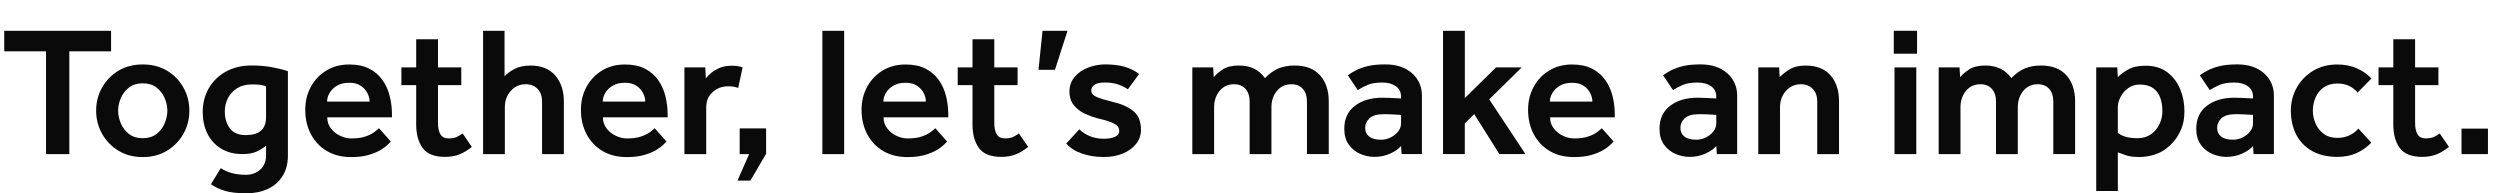 <?xml version="1.0" encoding="utf-8"?>
<!-- Generator: Adobe Illustrator 24.3.0, SVG Export Plug-In . SVG Version: 6.00 Build 0)  -->
<svg version="1.1" id="Layer_1" xmlns="http://www.w3.org/2000/svg" xmlns:xlink="http://www.w3.org/1999/xlink" x="0px" y="0px"
	 viewBox="0 0 649.05 50.18" style="enable-background:new 0 0 649.05 50.18;" xml:space="preserve">
<style type="text/css">
	.st0{fill:#0A0A0A;}
</style>
<g>
	<path class="st0" d="M11.95,40.01V13.32H1.1V7.99h27.74v5.33H18v26.69H11.95z"/>
	<path class="st0" d="M24.96,28.73c0-2.18,0.51-4.18,1.54-6c1.02-1.82,2.44-3.28,4.25-4.37c1.81-1.09,3.91-1.63,6.31-1.63
		c2.4,0,4.5,0.54,6.31,1.63c1.81,1.09,3.22,2.54,4.25,4.37c1.02,1.82,1.54,3.82,1.54,6c0,2.18-0.51,4.18-1.54,6
		c-1.02,1.82-2.44,3.29-4.25,4.39c-1.81,1.1-3.91,1.66-6.31,1.66c-2.4,0-4.5-0.55-6.31-1.66c-1.81-1.1-3.22-2.57-4.25-4.39
		C25.47,32.9,24.96,30.9,24.96,28.73z M37.06,35.88c1.44,0,2.63-0.37,3.58-1.1c0.94-0.74,1.65-1.66,2.11-2.76s0.7-2.2,0.7-3.29
		s-0.23-2.18-0.7-3.26c-0.46-1.09-1.17-2-2.11-2.74c-0.94-0.74-2.14-1.1-3.58-1.1c-1.44,0-2.63,0.37-3.58,1.1
		c-0.94,0.74-1.65,1.65-2.11,2.74c-0.46,1.09-0.7,2.18-0.7,3.26s0.23,2.18,0.7,3.29s1.17,2.02,2.11,2.76
		C34.42,35.51,35.62,35.88,37.06,35.88z"/>
	<path class="st0" d="M54.77,47.83l2.54-4.18c1.7,1.15,3.89,1.73,6.58,1.73c1.47,0,2.7-0.46,3.7-1.37c0.99-0.91,1.49-2.15,1.49-3.72
		v-2.45c-0.77,0.61-1.61,1.12-2.52,1.54s-2.12,0.62-3.62,0.62c-2.14,0-3.99-0.47-5.54-1.42c-1.55-0.94-2.74-2.24-3.55-3.89
		c-0.82-1.65-1.22-3.53-1.22-5.64c0-2.24,0.52-4.27,1.56-6.1c1.04-1.82,2.51-3.27,4.42-4.34c1.9-1.07,4.15-1.61,6.74-1.61
		c1.95,0,3.76,0.16,5.42,0.48c1.66,0.32,2.99,0.66,3.98,1.01v21.89c0,2.08-0.46,3.86-1.39,5.33c-0.93,1.47-2.2,2.58-3.82,3.34
		c-1.62,0.75-3.46,1.13-5.54,1.13c-2.34,0-4.19-0.21-5.57-0.62C57.04,49.14,55.82,48.57,54.77,47.83z M69.07,30.46v-8.06
		c-0.45-0.16-0.91-0.28-1.39-0.36c-0.48-0.08-1.23-0.12-2.26-0.12c-1.54,0-2.82,0.33-3.86,0.98c-1.04,0.66-1.83,1.51-2.38,2.57
		c-0.54,1.06-0.82,2.21-0.82,3.46c0,1.73,0.43,3.18,1.3,4.37c0.86,1.18,2.26,1.78,4.18,1.78C67.33,35.06,69.07,33.53,69.07,30.46z"
		/>
	<path class="st0" d="M98.4,33.29l3.07,3.46c-0.1,0.1-0.36,0.36-0.79,0.79c-0.43,0.43-1.06,0.9-1.87,1.39
		c-0.82,0.5-1.86,0.93-3.12,1.3c-1.26,0.37-2.78,0.55-4.54,0.55c-2.4,0-4.49-0.52-6.26-1.56c-1.78-1.04-3.16-2.49-4.15-4.34
		c-0.99-1.86-1.49-3.98-1.49-6.38c0-2.21,0.49-4.2,1.46-5.98s2.32-3.18,4.03-4.22c1.71-1.04,3.69-1.56,5.93-1.56
		c2.08,0,3.82,0.37,5.23,1.1c1.41,0.74,2.54,1.72,3.41,2.95c0.86,1.23,1.49,2.62,1.87,4.15c0.38,1.54,0.58,3.1,0.58,4.7v0.82h-16.8
		c0,1.09,0.31,2.04,0.94,2.86c0.62,0.82,1.42,1.46,2.38,1.92c0.96,0.46,1.94,0.7,2.93,0.7c1.47,0,2.69-0.17,3.65-0.5
		s1.73-0.71,2.3-1.13C97.73,33.88,98.14,33.54,98.4,33.29z M84.91,26.38h11.04c0-0.77-0.2-1.53-0.6-2.28
		c-0.4-0.75-0.98-1.38-1.75-1.87c-0.77-0.5-1.75-0.74-2.93-0.74c-1.25,0-2.3,0.25-3.14,0.74c-0.85,0.5-1.5,1.12-1.94,1.87
		C85.13,24.85,84.91,25.61,84.91,26.38z"/>
	<path class="st0" d="M108.05,32.33V22.1h-3.84V17.5h3.84v-7.3h5.66v7.3h6.05v4.61h-6.05v9.84c0,1.28,0.22,2.26,0.65,2.95
		c0.43,0.69,1.13,1.03,2.09,1.03c0.9,0,1.61-0.13,2.14-0.38c0.53-0.26,1.03-0.56,1.51-0.91l2.4,3.5c-1.12,0.9-2.22,1.55-3.31,1.97
		c-1.09,0.42-2.3,0.62-3.65,0.62c-2.75,0-4.69-0.77-5.81-2.3C108.61,36.89,108.05,34.86,108.05,32.33z"/>
	<path class="st0" d="M125.42,40.01V7.99h5.57V19.8c0.58-0.64,1.42-1.26,2.54-1.87c1.12-0.61,2.53-0.91,4.22-0.91
		c2.78,0,4.92,0.86,6.41,2.59c1.49,1.73,2.23,3.97,2.23,6.72v13.68h-5.66V26.38c0-1.41-0.39-2.51-1.18-3.31
		c-0.78-0.8-1.8-1.2-3.05-1.2c-1.57,0-2.86,0.58-3.89,1.73s-1.54,2.56-1.54,4.22v12.19H125.42z"/>
	<path class="st0" d="M169.97,33.29l3.07,3.46c-0.1,0.1-0.36,0.36-0.79,0.79c-0.43,0.43-1.06,0.9-1.87,1.39
		c-0.82,0.5-1.86,0.93-3.12,1.3c-1.26,0.37-2.78,0.55-4.54,0.55c-2.4,0-4.49-0.52-6.26-1.56c-1.78-1.04-3.16-2.49-4.15-4.34
		c-0.99-1.86-1.49-3.98-1.49-6.38c0-2.21,0.49-4.2,1.46-5.98c0.98-1.78,2.32-3.18,4.03-4.22c1.71-1.04,3.69-1.56,5.93-1.56
		c2.08,0,3.82,0.37,5.23,1.1c1.41,0.74,2.54,1.72,3.41,2.95c0.86,1.23,1.49,2.62,1.87,4.15c0.38,1.54,0.58,3.1,0.58,4.7v0.82h-16.8
		c0,1.09,0.31,2.04,0.94,2.86c0.62,0.82,1.42,1.46,2.38,1.92c0.96,0.46,1.94,0.7,2.93,0.7c1.47,0,2.69-0.17,3.65-0.5
		s1.73-0.71,2.3-1.13C169.29,33.88,169.71,33.54,169.97,33.29z M156.48,26.38h11.04c0-0.77-0.2-1.53-0.6-2.28
		c-0.4-0.75-0.98-1.38-1.75-1.87c-0.77-0.5-1.74-0.74-2.93-0.74c-1.25,0-2.3,0.25-3.14,0.74c-0.85,0.5-1.5,1.12-1.94,1.87
		C156.7,24.85,156.48,25.61,156.48,26.38z"/>
	<path class="st0" d="M177.69,40.01V17.5h5.42l0.14,2.83c0.35-0.45,0.82-0.92,1.42-1.42c0.59-0.5,1.33-0.93,2.21-1.3
		c0.88-0.37,1.93-0.55,3.14-0.55c0.54,0,1.03,0.03,1.46,0.1c0.43,0.06,0.87,0.18,1.32,0.34l-1.15,5.33
		c-0.77-0.29-1.63-0.43-2.59-0.43c-1.57,0-2.91,0.5-4.03,1.49c-1.12,0.99-1.68,2.32-1.68,3.98v12.14H177.69z"/>
	<path class="st0" d="M191.47,46.87l3.02-6.86h-2.45v-6.67h6.86v6.58l-4.08,6.96H191.47z"/>
	<path class="st0" d="M213.5,40.01V7.99h5.66v32.02H213.5z"/>
	<path class="st0" d="M242.83,33.29l3.07,3.46c-0.1,0.1-0.36,0.36-0.79,0.79c-0.43,0.43-1.06,0.9-1.87,1.39
		c-0.82,0.5-1.86,0.93-3.12,1.3c-1.26,0.37-2.78,0.55-4.54,0.55c-2.4,0-4.49-0.52-6.26-1.56c-1.78-1.04-3.16-2.49-4.15-4.34
		c-0.99-1.86-1.49-3.98-1.49-6.38c0-2.21,0.49-4.2,1.46-5.98s2.32-3.18,4.03-4.22c1.71-1.04,3.69-1.56,5.93-1.56
		c2.08,0,3.82,0.37,5.23,1.1c1.41,0.74,2.54,1.72,3.41,2.95c0.86,1.23,1.49,2.62,1.87,4.15c0.38,1.54,0.58,3.1,0.58,4.7v0.82h-16.8
		c0,1.09,0.31,2.04,0.94,2.86c0.62,0.82,1.42,1.46,2.38,1.92c0.96,0.46,1.94,0.7,2.93,0.7c1.47,0,2.69-0.17,3.65-0.5
		s1.73-0.71,2.3-1.13C242.16,33.88,242.57,33.54,242.83,33.29z M229.34,26.38h11.04c0-0.77-0.2-1.53-0.6-2.28
		c-0.4-0.75-0.98-1.38-1.75-1.87c-0.77-0.5-1.75-0.74-2.93-0.74c-1.25,0-2.3,0.25-3.14,0.74c-0.85,0.5-1.5,1.12-1.94,1.87
		C229.56,24.85,229.34,25.61,229.34,26.38z"/>
	<path class="st0" d="M252.48,32.33V22.1h-3.84V17.5h3.84v-7.3h5.66v7.3h6.05v4.61h-6.05v9.84c0,1.28,0.22,2.26,0.65,2.95
		c0.43,0.69,1.13,1.03,2.09,1.03c0.9,0,1.61-0.13,2.14-0.38c0.53-0.26,1.03-0.56,1.51-0.91l2.4,3.5c-1.12,0.9-2.22,1.55-3.31,1.97
		c-1.09,0.42-2.3,0.62-3.65,0.62c-2.75,0-4.69-0.77-5.81-2.3C253.04,36.89,252.48,34.86,252.48,32.33z"/>
	<path class="st0" d="M269.61,18.12l1.06-10.13h6.48l-3.26,10.13H269.61z"/>
	<path class="st0" d="M276.81,37.27l3.41-3.7c0.7,0.7,1.59,1.29,2.66,1.75c1.07,0.46,2.3,0.7,3.67,0.7c1.22,0,2.19-0.17,2.93-0.5
		c0.74-0.34,1.1-0.86,1.1-1.56c0-0.45-0.14-0.84-0.41-1.18c-0.27-0.34-0.81-0.67-1.61-1.01s-2.03-0.7-3.7-1.08
		c-0.99-0.26-2.05-0.64-3.17-1.15c-1.12-0.51-2.07-1.24-2.86-2.18c-0.78-0.94-1.18-2.14-1.18-3.58c0-1.5,0.46-2.78,1.37-3.84
		s2.08-1.86,3.5-2.4c1.42-0.54,2.89-0.82,4.39-0.82c1.98,0,3.68,0.21,5.09,0.62c1.41,0.42,2.66,1.04,3.74,1.87l-2.93,3.98
		c-0.61-0.45-1.42-0.86-2.42-1.22c-1.01-0.37-2.17-0.55-3.48-0.55c-1.31,0-2.24,0.2-2.78,0.6c-0.54,0.4-0.82,0.89-0.82,1.46
		c0,0.7,0.44,1.26,1.32,1.66c0.88,0.4,2.25,0.82,4.1,1.27c2.27,0.51,4.09,1.3,5.45,2.38c1.36,1.07,2.04,2.7,2.04,4.87
		c0,1.44-0.44,2.7-1.32,3.77c-0.88,1.07-2.05,1.9-3.5,2.47c-1.46,0.58-3.06,0.86-4.82,0.86c-2.08,0-3.98-0.3-5.69-0.89
		C279.2,39.3,277.84,38.42,276.81,37.27z"/>
	<path class="st0" d="M309.55,40.01V17.5h5.42l0.14,2.54c0.54-0.67,1.33-1.34,2.35-2.02c1.02-0.67,2.42-1.01,4.18-1.01
		c2.98,0,5.23,1.09,6.77,3.26c1.15-1.18,2.34-2.02,3.55-2.52c1.21-0.5,2.61-0.74,4.18-0.74c2.85,0,5.03,0.84,6.55,2.52
		c1.52,1.68,2.28,3.94,2.28,6.79v13.68h-5.66V26.38c0-1.41-0.36-2.51-1.08-3.31c-0.72-0.8-1.7-1.2-2.95-1.2
		c-1.57,0-2.82,0.58-3.77,1.73c-0.94,1.15-1.42,2.56-1.42,4.22v12.19h-5.66V26.38c0-1.41-0.36-2.51-1.08-3.31
		c-0.72-0.8-1.7-1.2-2.95-1.2c-1.57,0-2.82,0.58-3.77,1.73c-0.94,1.15-1.42,2.56-1.42,4.22v12.19H309.55z"/>
	<path class="st0" d="M363.88,40.01l-0.14-2.11c-0.61,0.74-1.54,1.39-2.81,1.97c-1.26,0.58-2.65,0.86-4.15,0.86
		c-1.22,0-2.42-0.26-3.62-0.77c-1.2-0.51-2.19-1.31-2.98-2.4S349,35.1,349,33.43c0-2.56,0.91-4.54,2.74-5.95
		c1.82-1.41,4.21-2.11,7.15-2.11c0.54,0,1.19,0.02,1.94,0.05c0.75,0.03,1.72,0.08,2.9,0.14v-0.53c0-1.12-0.45-2-1.34-2.64
		c-0.9-0.64-2.06-0.96-3.5-0.96c-1.6,0-2.88,0.21-3.84,0.62c-0.96,0.42-1.81,0.86-2.54,1.34l-2.59-3.84
		c0.61-0.45,1.33-0.89,2.16-1.32c0.83-0.43,1.86-0.79,3.07-1.08s2.72-0.43,4.51-0.43c2.88,0,5.18,0.76,6.91,2.28
		c1.73,1.52,2.59,3.48,2.59,5.88v15.12H363.88z M363.74,32.04v-2.21c-0.74-0.06-1.54-0.11-2.4-0.14c-0.86-0.03-1.52-0.05-1.97-0.05
		c-1.82,0-3.1,0.36-3.84,1.08c-0.74,0.72-1.1,1.54-1.1,2.47c0,0.96,0.34,1.71,1.03,2.26c0.69,0.54,1.7,0.82,3.05,0.82
		c0.9,0,1.74-0.19,2.52-0.58c0.78-0.38,1.43-0.9,1.94-1.54C363.48,33.51,363.74,32.81,363.74,32.04z"/>
	<path class="st0" d="M374.64,40.01V7.99h5.66v17.47l8.11-7.97h6.67l-8.45,8.3l9.41,14.21h-6.77l-6.53-10.37l-2.45,2.4v7.97H374.64z
		"/>
	<path class="st0" d="M415.87,33.29l3.07,3.46c-0.1,0.1-0.36,0.36-0.79,0.79c-0.43,0.43-1.06,0.9-1.87,1.39
		c-0.82,0.5-1.86,0.93-3.12,1.3c-1.26,0.37-2.78,0.55-4.54,0.55c-2.4,0-4.49-0.52-6.26-1.56c-1.78-1.04-3.16-2.49-4.15-4.34
		c-0.99-1.86-1.49-3.98-1.49-6.38c0-2.21,0.49-4.2,1.46-5.98c0.98-1.78,2.32-3.18,4.03-4.22c1.71-1.04,3.69-1.56,5.93-1.56
		c2.08,0,3.82,0.37,5.23,1.1c1.41,0.74,2.54,1.72,3.41,2.95c0.86,1.23,1.49,2.62,1.87,4.15c0.38,1.54,0.58,3.1,0.58,4.7v0.82h-16.8
		c0,1.09,0.31,2.04,0.94,2.86c0.62,0.82,1.42,1.46,2.38,1.92c0.96,0.46,1.94,0.7,2.93,0.7c1.47,0,2.69-0.17,3.65-0.5
		s1.73-0.71,2.3-1.13C415.2,33.88,415.61,33.54,415.87,33.29z M402.38,26.38h11.04c0-0.77-0.2-1.53-0.6-2.28
		c-0.4-0.75-0.98-1.38-1.75-1.87c-0.77-0.5-1.74-0.74-2.93-0.74c-1.25,0-2.3,0.25-3.14,0.74c-0.85,0.5-1.5,1.12-1.94,1.87
		C402.6,24.85,402.38,25.61,402.38,26.38z"/>
	<path class="st0" d="M445.72,40.01l-0.14-2.11c-0.61,0.74-1.54,1.39-2.81,1.97c-1.26,0.58-2.65,0.86-4.15,0.86
		c-1.22,0-2.42-0.26-3.62-0.77c-1.2-0.51-2.19-1.31-2.98-2.4s-1.18-2.46-1.18-4.13c0-2.56,0.91-4.54,2.74-5.95
		c1.82-1.41,4.21-2.11,7.15-2.11c0.54,0,1.19,0.02,1.94,0.05c0.75,0.03,1.72,0.08,2.9,0.14v-0.53c0-1.12-0.45-2-1.34-2.64
		c-0.9-0.64-2.06-0.96-3.5-0.96c-1.6,0-2.88,0.21-3.84,0.62c-0.96,0.42-1.81,0.86-2.54,1.34l-2.59-3.84
		c0.61-0.45,1.33-0.89,2.16-1.32s1.86-0.79,3.07-1.08c1.22-0.29,2.72-0.43,4.51-0.43c2.88,0,5.18,0.76,6.91,2.28
		c1.73,1.52,2.59,3.48,2.59,5.88v15.12H445.72z M445.58,32.04v-2.21c-0.74-0.06-1.54-0.11-2.4-0.14c-0.86-0.03-1.52-0.05-1.97-0.05
		c-1.82,0-3.1,0.36-3.84,1.08c-0.74,0.72-1.1,1.54-1.1,2.47c0,0.96,0.34,1.71,1.03,2.26c0.69,0.54,1.7,0.82,3.05,0.82
		c0.9,0,1.74-0.19,2.52-0.58c0.78-0.38,1.43-0.9,1.94-1.54C445.32,33.51,445.58,32.81,445.58,32.04z"/>
	<path class="st0" d="M456.48,40.01V17.5h5.42l0.14,2.54c0.58-0.64,1.41-1.3,2.5-1.99c1.09-0.69,2.51-1.03,4.27-1.03
		c2.78,0,4.92,0.84,6.41,2.52c1.49,1.68,2.23,3.94,2.23,6.79v13.68h-5.66V26.38c0-1.41-0.39-2.51-1.18-3.31
		c-0.78-0.8-1.8-1.2-3.05-1.2c-1.57,0-2.86,0.58-3.89,1.73c-1.02,1.15-1.54,2.56-1.54,4.22v12.19H456.48z"/>
	<path class="st0" d="M491.66,13.94V7.99h6.05v5.95H491.66z M491.85,40.01V17.5h5.66v22.51H491.85z"/>
	<path class="st0" d="M503.32,40.01V17.5h5.42l0.14,2.54c0.54-0.67,1.33-1.34,2.35-2.02c1.02-0.67,2.42-1.01,4.18-1.01
		c2.98,0,5.23,1.09,6.77,3.26c1.15-1.18,2.33-2.02,3.55-2.52c1.22-0.5,2.61-0.74,4.18-0.74c2.85,0,5.03,0.84,6.55,2.52
		c1.52,1.68,2.28,3.94,2.28,6.79v13.68h-5.66V26.38c0-1.41-0.36-2.51-1.08-3.31c-0.72-0.8-1.7-1.2-2.95-1.2
		c-1.57,0-2.82,0.58-3.77,1.73c-0.94,1.15-1.42,2.56-1.42,4.22v12.19h-5.66V26.38c0-1.41-0.36-2.51-1.08-3.31
		c-0.72-0.8-1.7-1.2-2.95-1.2c-1.57,0-2.82,0.58-3.77,1.73c-0.94,1.15-1.42,2.56-1.42,4.22v12.19H503.32z"/>
	<path class="st0" d="M544.22,49.61V17.5h5.47l0.14,2.54c0.58-0.64,1.45-1.3,2.62-1.97s2.68-1.01,4.54-1.01c2.3,0,4.2,0.57,5.69,1.7
		c1.49,1.14,2.6,2.6,3.34,4.39c0.74,1.79,1.1,3.7,1.1,5.71c0,1.76-0.26,3.26-0.77,4.51c-0.51,1.25-1.15,2.34-1.92,3.26
		c-1.28,1.5-2.68,2.57-4.2,3.19c-1.52,0.62-3.08,0.94-4.68,0.94c-1.47,0-2.58-0.12-3.34-0.36c-0.75-0.24-1.54-0.52-2.38-0.84v10.03
		H544.22z M549.83,27.82v6.67c1.12,0.93,2.82,1.39,5.09,1.39c1.38,0,2.54-0.34,3.5-1.01c0.96-0.67,1.7-1.54,2.21-2.62
		c0.51-1.07,0.77-2.2,0.77-3.38c0-1.28-0.18-2.44-0.55-3.48c-0.37-1.04-0.98-1.87-1.85-2.5c-0.86-0.62-2.02-0.94-3.46-0.94
		c-1.15,0-2.15,0.3-3,0.91c-0.85,0.61-1.51,1.37-1.99,2.28C550.07,26.06,549.83,26.95,549.83,27.82z"/>
	<path class="st0" d="M585.07,40.01l-0.14-2.11c-0.61,0.74-1.54,1.39-2.81,1.97c-1.26,0.58-2.65,0.86-4.15,0.86
		c-1.22,0-2.42-0.26-3.62-0.77c-1.2-0.51-2.19-1.31-2.98-2.4s-1.18-2.46-1.18-4.13c0-2.56,0.91-4.54,2.74-5.95
		c1.82-1.41,4.21-2.11,7.15-2.11c0.54,0,1.19,0.02,1.94,0.05c0.75,0.03,1.72,0.08,2.9,0.14v-0.53c0-1.12-0.45-2-1.34-2.64
		c-0.9-0.64-2.06-0.96-3.5-0.96c-1.6,0-2.88,0.21-3.84,0.62c-0.96,0.42-1.81,0.86-2.54,1.34l-2.59-3.84
		c0.61-0.45,1.33-0.89,2.16-1.32s1.86-0.79,3.07-1.08c1.22-0.29,2.72-0.43,4.51-0.43c2.88,0,5.18,0.76,6.91,2.28
		c1.73,1.52,2.59,3.48,2.59,5.88v15.12H585.07z M584.92,32.04v-2.21c-0.74-0.06-1.54-0.11-2.4-0.14c-0.86-0.03-1.52-0.05-1.97-0.05
		c-1.82,0-3.1,0.36-3.84,1.08c-0.74,0.72-1.1,1.54-1.1,2.47c0,0.96,0.34,1.71,1.03,2.26c0.69,0.54,1.7,0.82,3.05,0.82
		c0.9,0,1.74-0.19,2.52-0.58c0.78-0.38,1.43-0.9,1.94-1.54C584.67,33.51,584.92,32.81,584.92,32.04z"/>
	<path class="st0" d="M612.28,33.38l3.36,3.65c-1.06,1.12-2.31,2.02-3.77,2.69s-3.13,1.01-5.02,1.01c-2.56,0-4.75-0.5-6.55-1.51
		c-1.81-1.01-3.18-2.42-4.13-4.22c-0.94-1.81-1.42-3.9-1.42-6.26c0-2.18,0.51-4.18,1.54-6c1.02-1.82,2.44-3.28,4.25-4.37
		c1.81-1.09,3.91-1.63,6.31-1.63c1.82,0,3.49,0.33,4.99,0.98c1.5,0.66,2.78,1.54,3.84,2.66l-3.6,3.65
		c-0.61-0.74-1.35-1.31-2.23-1.73c-0.88-0.42-1.88-0.62-3-0.62c-1.44,0-2.63,0.34-3.58,1.01c-0.94,0.67-1.65,1.54-2.11,2.62
		c-0.46,1.07-0.7,2.22-0.7,3.43c0,1.12,0.23,2.22,0.7,3.31s1.17,1.98,2.11,2.69c0.94,0.7,2.14,1.06,3.58,1.06
		c1.12,0,2.15-0.22,3.1-0.65C610.9,34.7,611.67,34.12,612.28,33.38z"/>
	<path class="st0" d="M621.35,32.33V22.1h-3.84V17.5h3.84v-7.3h5.66v7.3h6.05v4.61h-6.05v9.84c0,1.28,0.22,2.26,0.65,2.95
		c0.43,0.69,1.13,1.03,2.09,1.03c0.9,0,1.61-0.13,2.14-0.38c0.53-0.26,1.03-0.56,1.51-0.91l2.4,3.5c-1.12,0.9-2.22,1.55-3.31,1.97
		c-1.09,0.42-2.3,0.62-3.65,0.62c-2.75,0-4.69-0.77-5.81-2.3C621.91,36.89,621.35,34.86,621.35,32.33z"/>
	<path class="st0" d="M639.06,40.01v-6.62h6.86v6.62H639.06z"/>
</g>
</svg>
